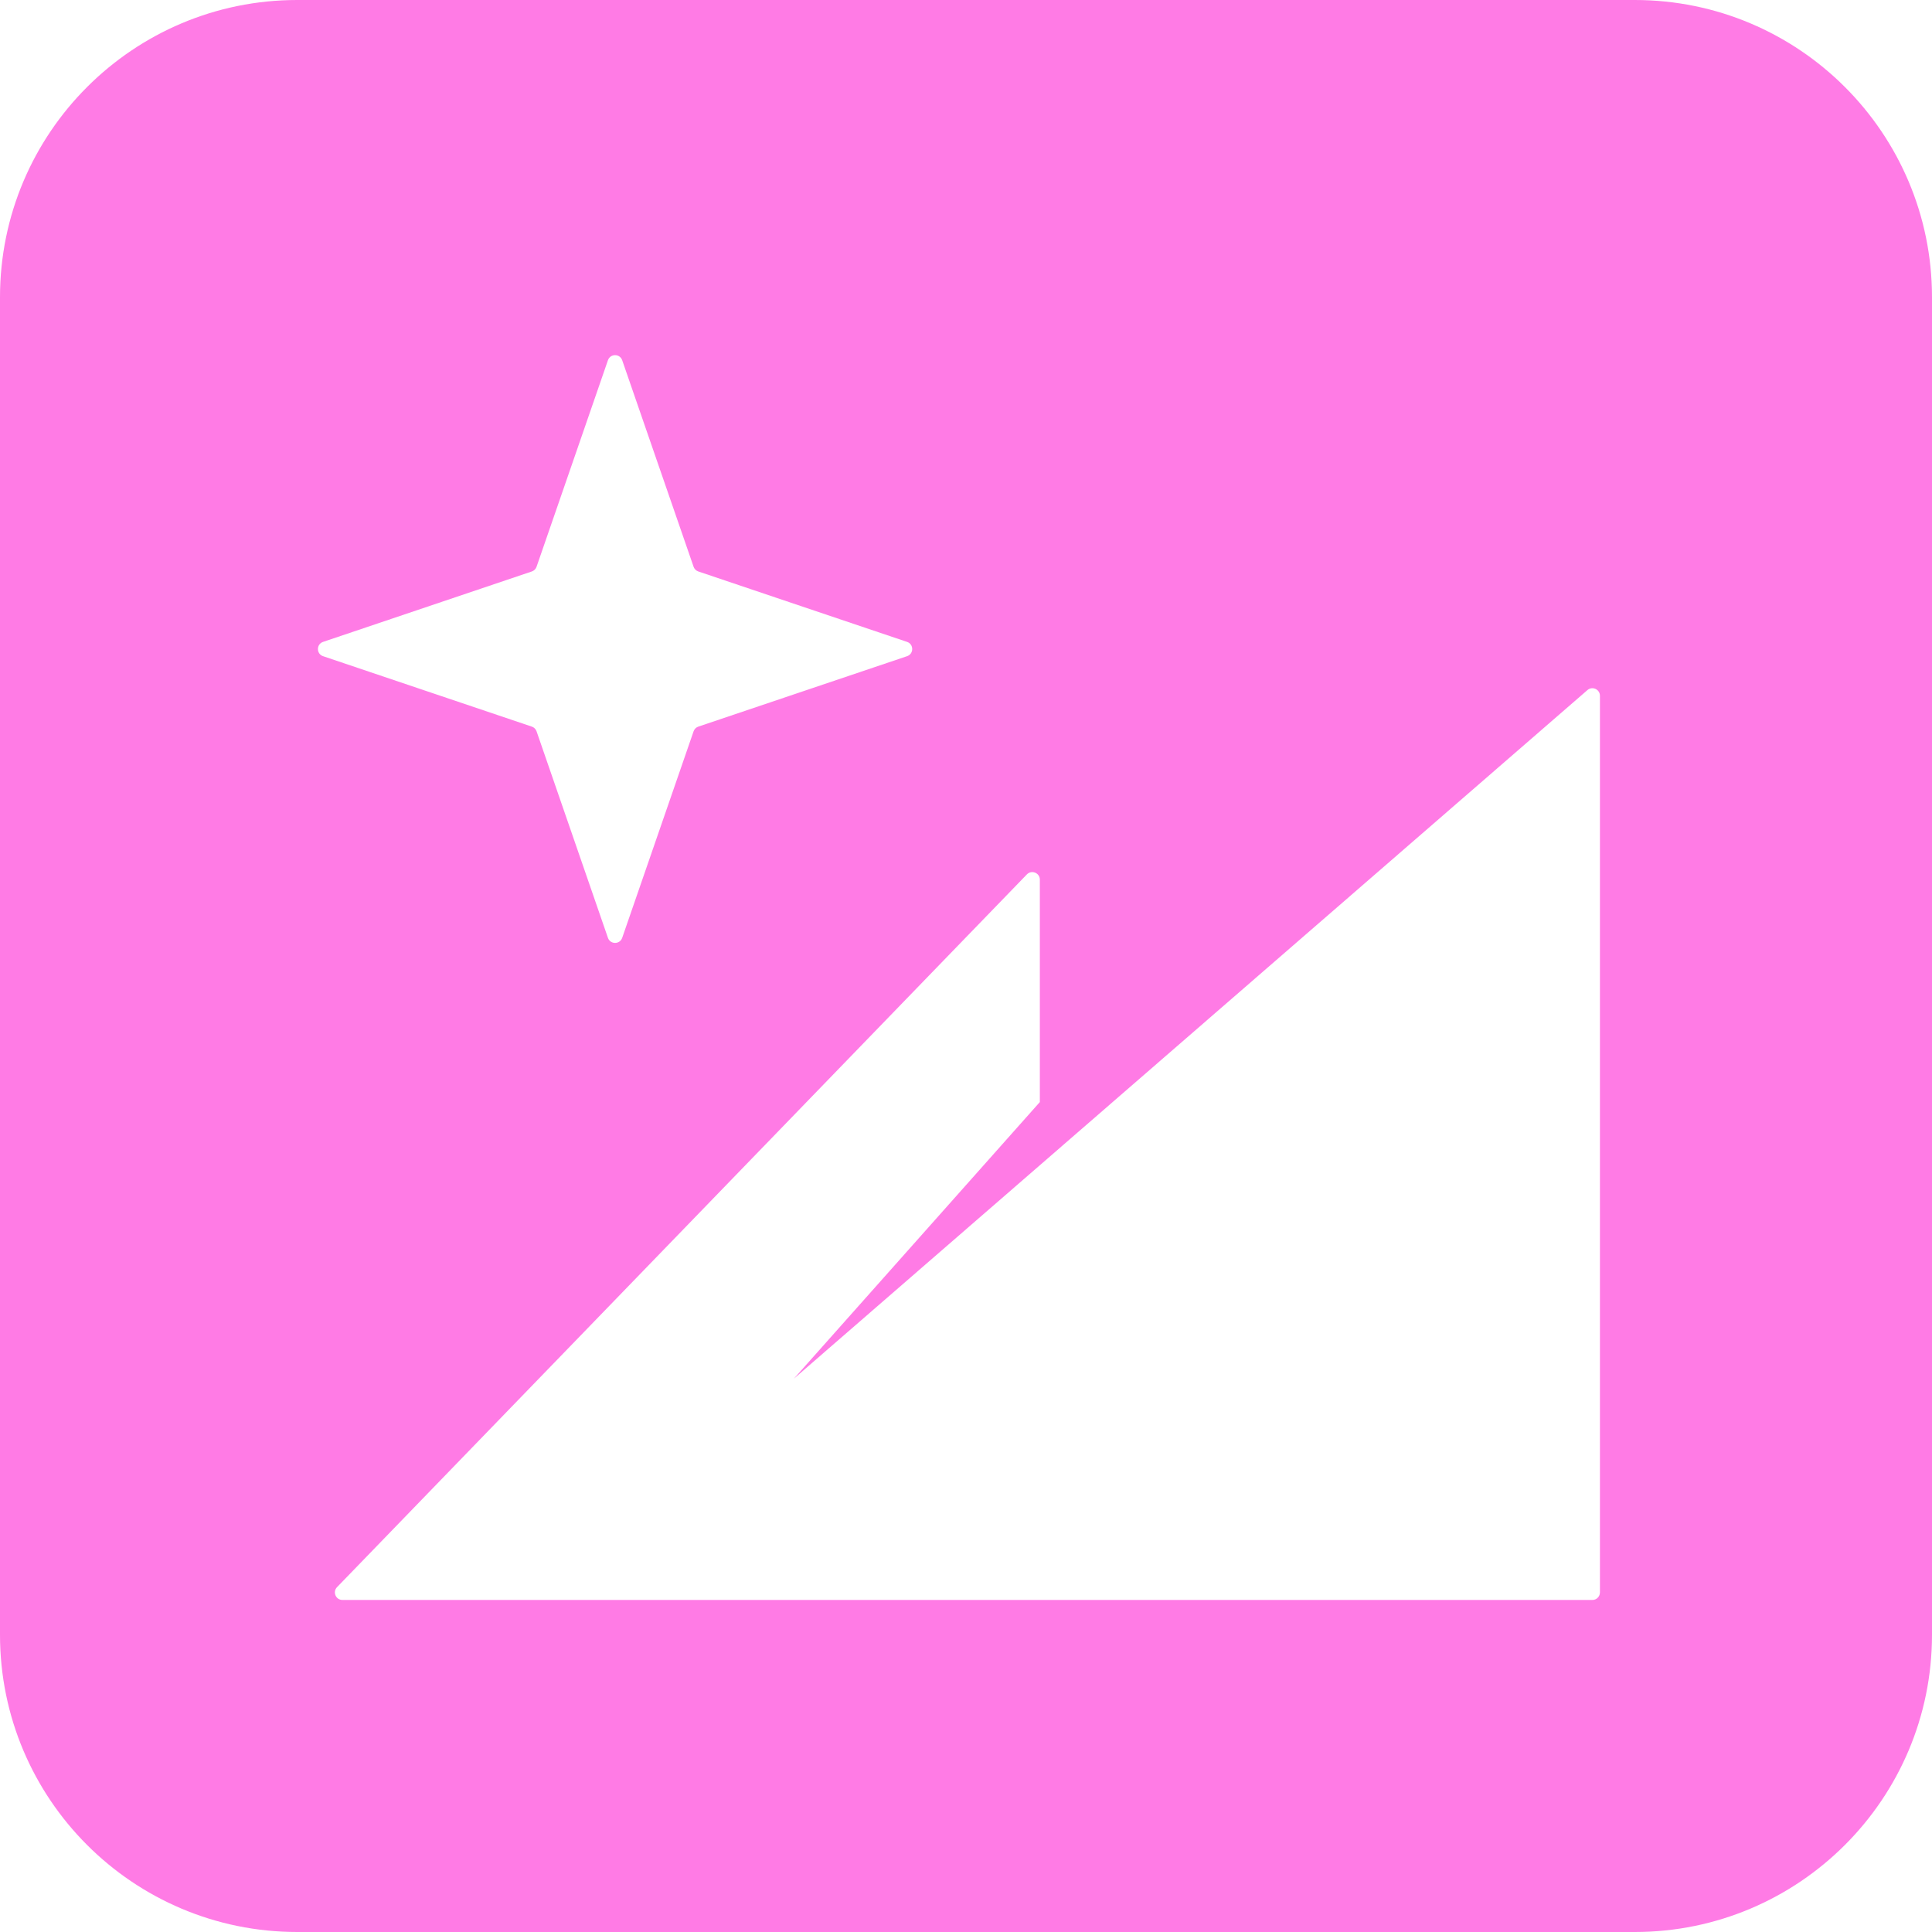 <svg width="300" height="300" viewBox="0 0 300 300" fill="none" xmlns="http://www.w3.org/2000/svg">
<path fill-rule="evenodd" clip-rule="evenodd" d="M0 46.154C0 20.664 20.664 0 46.154 0H253.846C279.336 0 300 20.664 300 46.154V253.846C300 279.336 279.336 300 253.846 300H46.154C20.664 300 0 279.336 0 253.846V46.154ZM94.4 55.94C94.764 54.888 96.252 54.888 96.615 55.94L107.7 88.008C107.818 88.351 108.089 88.62 108.433 88.736L140.849 99.672C141.912 100.031 141.912 101.534 140.849 101.893L108.433 112.829C108.089 112.945 107.818 113.214 107.7 113.557L96.615 145.625C96.252 146.677 94.764 146.677 94.4 145.625L83.316 113.557C83.197 113.214 82.927 112.945 82.583 112.829L50.166 101.893C49.103 101.534 49.103 100.031 50.166 99.672L82.583 88.736C82.927 88.62 83.197 88.351 83.316 88.008L94.4 55.94ZM161.466 136.593V171.127L123.274 214.079L246.496 107.155C247.255 106.497 248.436 107.036 248.436 108.04V247.269C248.436 247.916 247.911 248.441 247.264 248.441H53.175C52.14 248.441 51.613 247.197 52.333 246.454L159.452 135.778C160.184 135.021 161.466 135.54 161.466 136.593Z" fill="#FF7BE5"/>
</svg>
